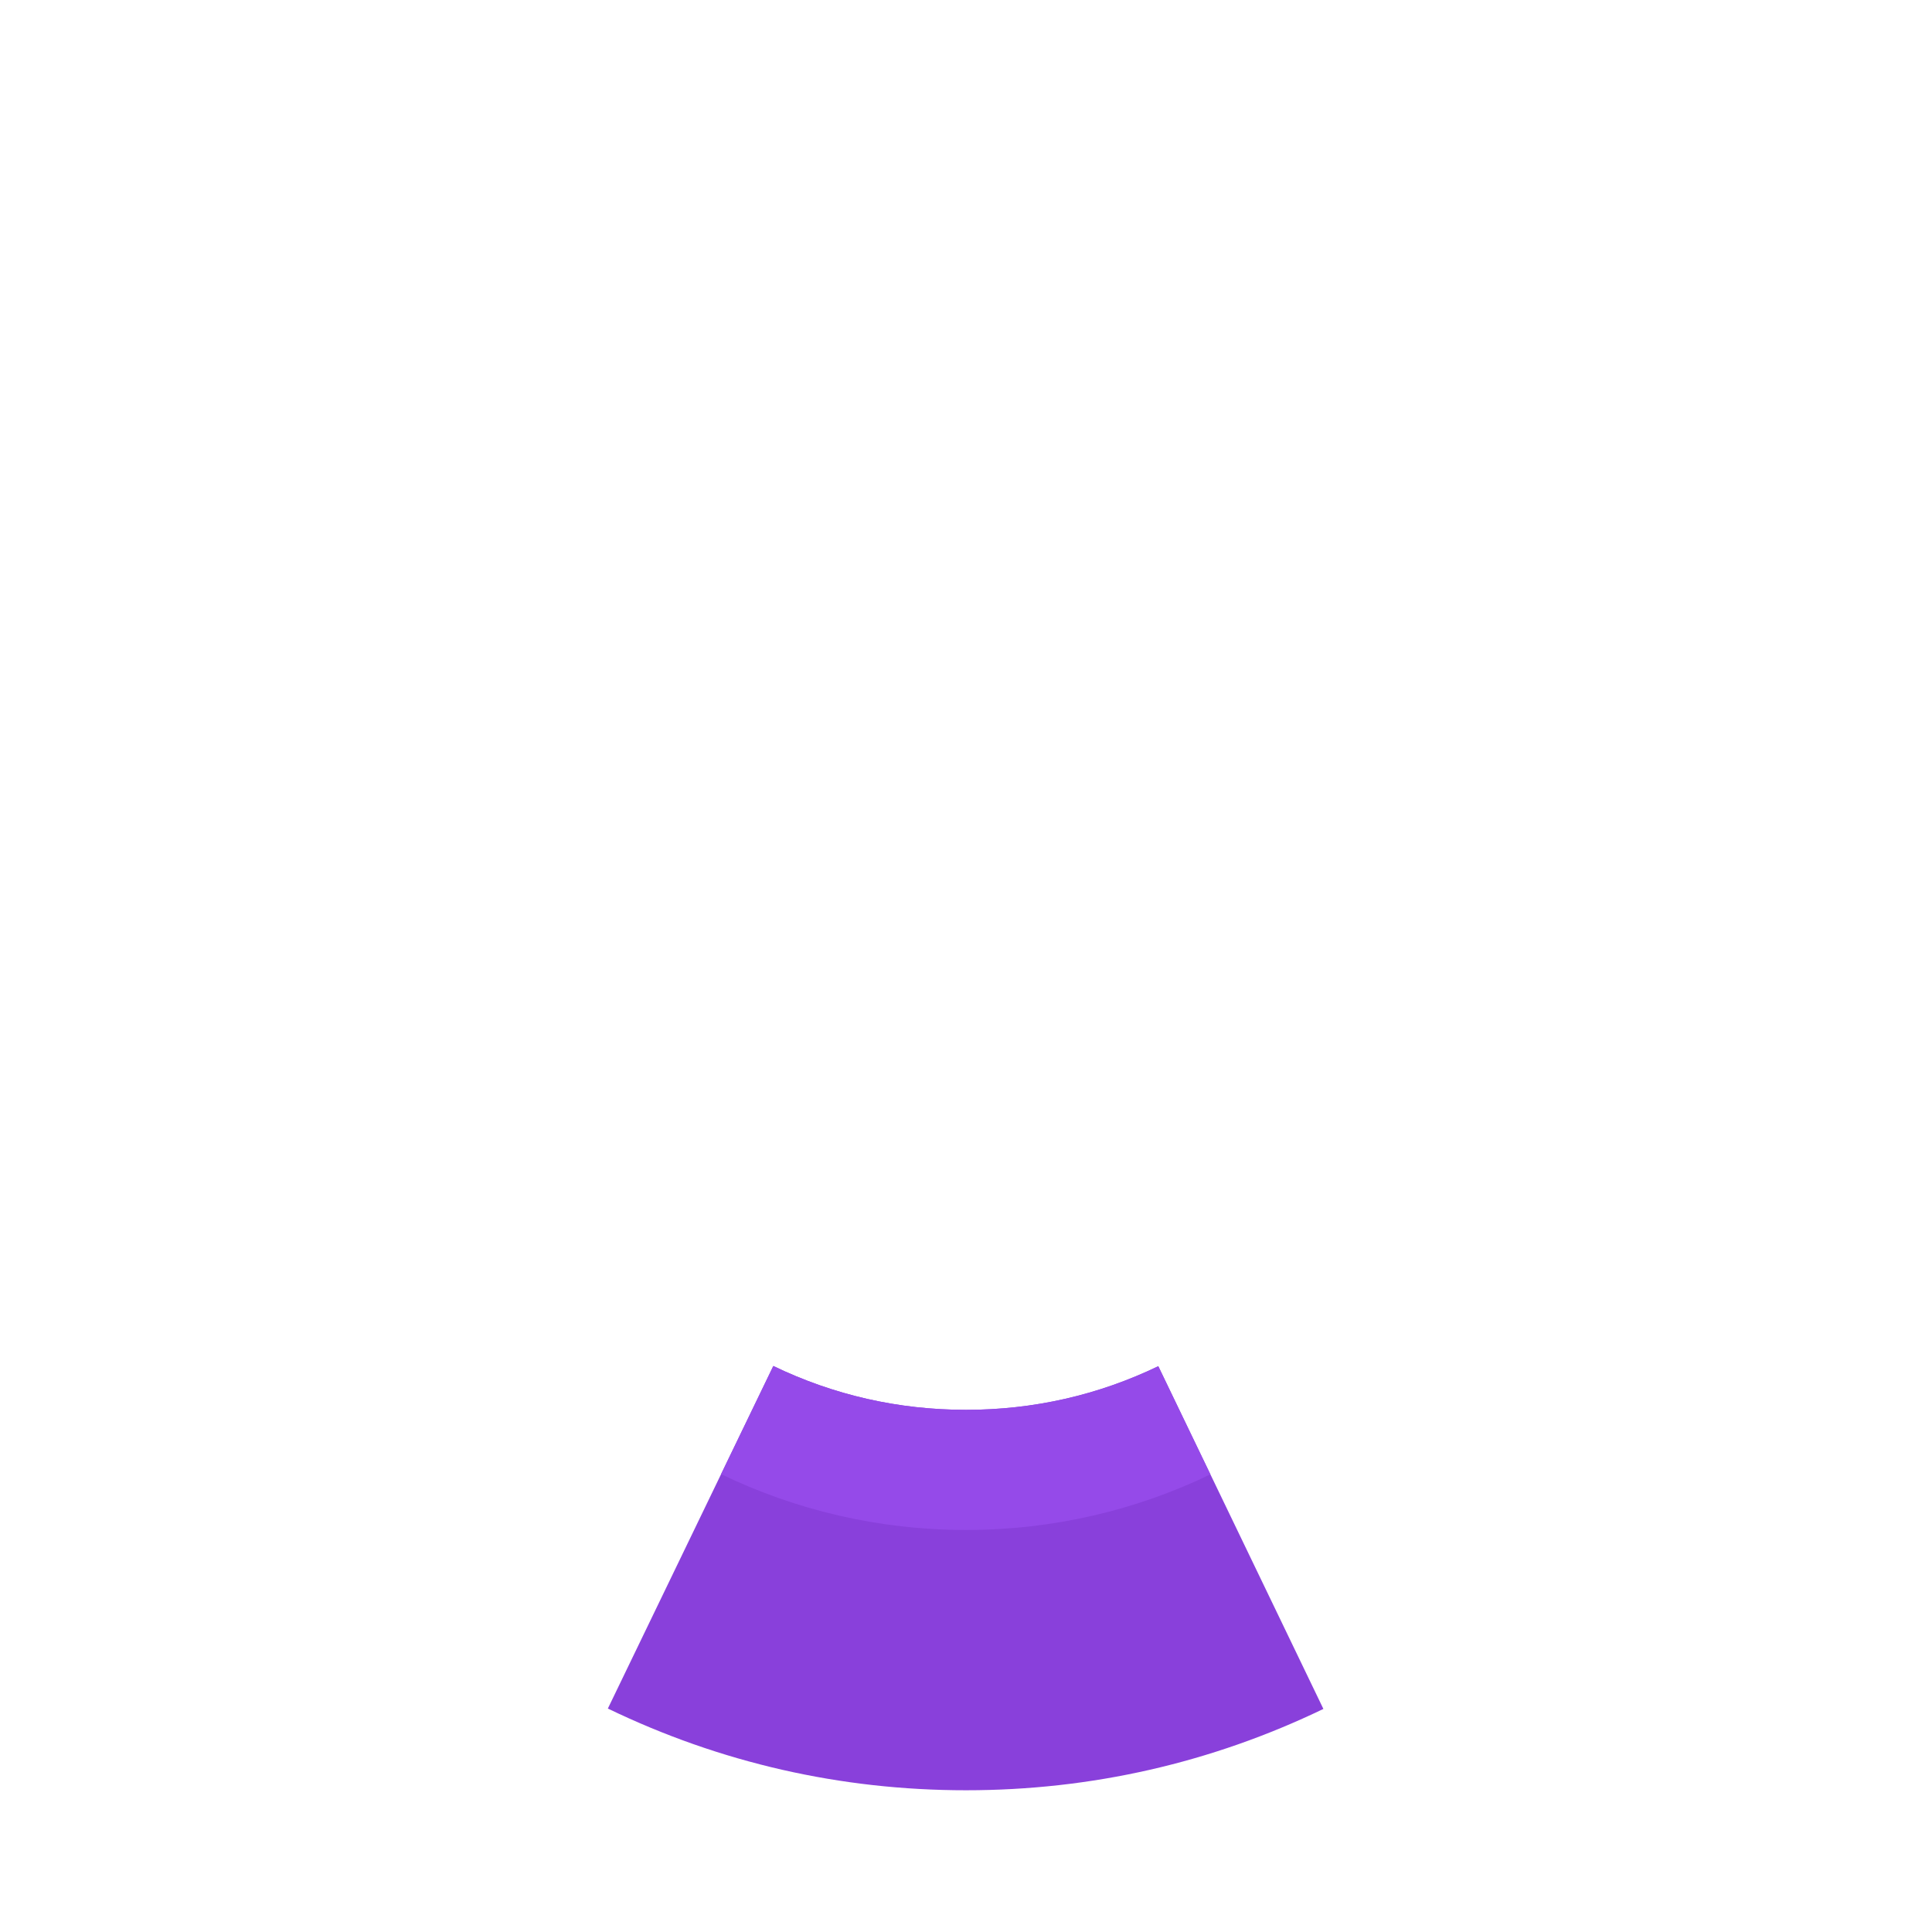 <?xml version="1.0" encoding="UTF-8"?> <!-- Generator: Adobe Illustrator 23.0.0, SVG Export Plug-In . SVG Version: 6.00 Build 0) --> <svg xmlns="http://www.w3.org/2000/svg" xmlns:xlink="http://www.w3.org/1999/xlink" id="Слой_1" x="0px" y="0px" viewBox="0 0 800 800" xml:space="preserve"> <path display="none" fill="#BA56F4" d="M719.96,473.23l-127.99-29.19c3.27-14.35,4.93-29.17,4.93-44.03 c0-45.05-14.81-87.45-42.83-122.6l102.65-81.82c46.07,57.8,71.45,130.4,71.45,204.42C728.19,424.68,725.42,449.31,719.96,473.23z"></path> <path display="none" fill="#C069F3" d="M554.09,277.41c28.02,35.15,42.83,77.54,42.83,122.6c0,14.86-1.66,29.67-4.93,44.03 l65.7,14.99c4.33-18.98,6.62-38.73,6.62-59.01c0-62.24-21.52-119.44-57.52-164.6L554.09,277.41z"></path> <path display="none" fill="#8967E6" d="M530.89,672.15l-34.18-70.96c60.74-29.26,105.93-85.83,120.86-151.32l76.79,17.51 c-10.06,44.13-30.43,86.17-58.88,121.6C607.38,623.97,571.21,652.73,530.89,672.15z"></path> <path display="none" fill="#9576EB" d="M645.73,456.29l-28.16-6.42c-14.94,65.49-60.12,122.06-120.86,151.32l12.53,26.02 C577.4,594.38,628.51,531.79,645.73,456.29z"></path> <path display="none" fill="#BA56F4" d="M240.28,731.12c-49.04-23.69-93.01-58.73-127.16-101.32 c-34.61-43.17-59.35-94.41-71.56-148.19l204.83-46.49c10.49,46.2,42.35,86.15,85.25,106.87L240.28,731.12z"></path> <path display="none" fill="#C069F3" d="M246.39,435.12l-105.97,24.05c18.1,79.76,72.02,145.92,143.95,180.67l47.26-97.85 C288.74,521.27,256.88,481.32,246.39,435.12z"></path> <path display="none" fill="#782FC9" d="M92.77,469.98c-5.19-22.87-7.82-46.41-7.82-69.98c0-71.17,24.43-140.96,68.79-196.49 l82.05,65.54c-29.98,37.53-45.83,82.82-45.83,130.95c0,15.76,1.75,31.48,5.22,46.73L92.77,469.98z"></path> <path display="none" fill="#8839E0" d="M186.22,229.46c-37.36,46.76-59.7,106.04-59.7,170.55c0,20.89,2.35,41.23,6.79,60.78 l61.88-14.04c-3.46-15.25-5.22-30.97-5.22-46.73c0-48.13,15.85-93.42,45.83-130.95L186.22,229.46z"></path> <path display="none" fill="#FFB800" d="M266.56,293.63l-143.6-114.7C190.67,94.18,291.64,45.57,400,45.57v183.78 C347.83,229.35,299.2,252.78,266.56,293.63z"></path> <path display="none" fill="#FFC42A" d="M200.58,240.93l65.99,52.71c32.63-40.85,81.27-64.28,133.44-64.28V144.9 C319.28,144.9,247.32,182.4,200.58,240.93z"></path> <path fill="#8940DB" d="M400,741.31c-51.92,0-101.82-11.39-148.3-33.84l68.52-141.85c24.95,12.05,51.79,18.16,79.79,18.16 c27.93,0,54.72-6.08,79.62-18.07l68.36,141.92C501.59,729.98,451.8,741.31,400,741.31z"></path> <path fill="#954AE9" d="M400,583.79c-28,0-54.84-6.11-79.79-18.16l-21.63,44.78c30.67,14.81,65.07,23.12,101.42,23.12 c36.26,0,70.58-8.26,101.2-23.01l-21.58-44.8C454.72,577.71,427.94,583.79,400,583.79z"></path> <path display="none" fill="#782FC9" d="M584.88,252.86c-45.16-56.66-112.54-89.15-184.88-89.15V111.2 c88.41,0,170.76,39.7,225.94,108.93L584.88,252.86z"></path> <path display="none" fill="#8839E0" d="M584.88,252.86l14.71-11.73C552.85,182.49,480.82,144.9,400,144.9v18.82 C472.34,163.71,539.72,196.21,584.88,252.86z"></path> <linearGradient id="SVGID_1_" gradientUnits="userSpaceOnUse" x1="307.455" y1="578.389" x2="492.341" y2="763.275"> <stop offset="0" style="stop-color:#FFFFFF"></stop> <stop offset="1" style="stop-color:#000000"></stop> </linearGradient> <path display="none" opacity="0.1" fill="url(#SVGID_1_)" d="M400,741.31c-51.92,0-101.82-11.39-148.3-33.84l68.52-141.85 c24.95,12.05,51.79,18.16,79.79,18.16c27.93,0,54.72-6.08,79.62-18.07l68.36,141.92C501.59,729.98,451.8,741.31,400,741.31z"></path> <linearGradient id="SVGID_2_" gradientUnits="userSpaceOnUse" x1="416.786" y1="94.421" x2="584.221" y2="261.855"> <stop offset="0" style="stop-color:#FFFFFF"></stop> <stop offset="1" style="stop-color:#000000"></stop> </linearGradient> <path display="none" opacity="0.1" fill="url(#SVGID_2_)" d="M625.94,220.13C570.77,150.91,488.41,111.2,400,111.2v52.51 c72.33,0,139.72,32.49,184.88,89.15L625.94,220.13z"></path> <linearGradient id="SVGID_3_" gradientUnits="userSpaceOnUse" x1="223.984" y1="74.749" x2="389.294" y2="240.059"> <stop offset="0" style="stop-color:#FFFFFF"></stop> <stop offset="1" style="stop-color:#000000"></stop> </linearGradient> <path display="none" opacity="0.1" fill="url(#SVGID_3_)" d="M400,229.35V45.57c-108.36,0-209.34,48.61-277.04,133.37l143.6,114.7 C299.2,252.78,347.83,229.35,400,229.35z"></path> <linearGradient id="SVGID_4_" gradientUnits="userSpaceOnUse" x1="568.022" y1="263.473" x2="748.869" y2="444.321"> <stop offset="0" style="stop-color:#FFFFFF"></stop> <stop offset="1" style="stop-color:#000000"></stop> </linearGradient> <path display="none" opacity="0.1" fill="url(#SVGID_4_)" d="M728.19,400c0-74.02-25.37-146.62-71.45-204.42l-102.65,81.82 c28.02,35.15,42.83,77.54,42.83,122.6c0,14.86-1.66,29.67-4.93,44.03l127.99,29.19C725.42,449.31,728.19,424.68,728.19,400z"></path> <linearGradient id="SVGID_5_" gradientUnits="userSpaceOnUse" x1="84.461" y1="438.708" x2="308.575" y2="662.823"> <stop offset="0" style="stop-color:#FFFFFF"></stop> <stop offset="1" style="stop-color:#000000"></stop> </linearGradient> <path display="none" opacity="0.1" fill="url(#SVGID_5_)" d="M331.63,541.99c-42.89-20.72-74.76-60.67-85.25-106.87L41.56,481.61 c12.21,53.78,36.95,105.02,71.56,148.19c34.15,42.6,78.12,77.63,127.16,101.32L331.63,541.99z"></path> <linearGradient id="SVGID_6_" gradientUnits="userSpaceOnUse" x1="555.154" y1="512.293" x2="634.912" y2="592.052"> <stop offset="0" style="stop-color:#FFFFFF"></stop> <stop offset="1" style="stop-color:#000000"></stop> </linearGradient> <path display="none" opacity="0.1" fill="url(#SVGID_6_)" d="M635.48,588.98c28.46-35.42,48.82-77.47,58.88-121.6l-76.79-17.51 c-14.94,65.49-60.12,122.06-120.86,151.32l34.18,70.96C571.21,652.73,607.38,623.97,635.48,588.98z"></path> <linearGradient id="SVGID_7_" gradientUnits="userSpaceOnUse" x1="76.006" y1="281.244" x2="218.342" y2="423.58"> <stop offset="0" style="stop-color:#FFFFFF"></stop> <stop offset="1" style="stop-color:#000000"></stop> </linearGradient> <path display="none" opacity="0.1" fill="url(#SVGID_7_)" d="M195.18,446.74c-3.46-15.25-5.22-30.97-5.22-46.73 c0-48.13,15.85-93.42,45.83-130.95l-82.05-65.54C109.38,259.05,84.95,328.83,84.95,400c0,23.57,2.63,47.11,7.82,69.98L195.18,446.74 z"></path> </svg> 